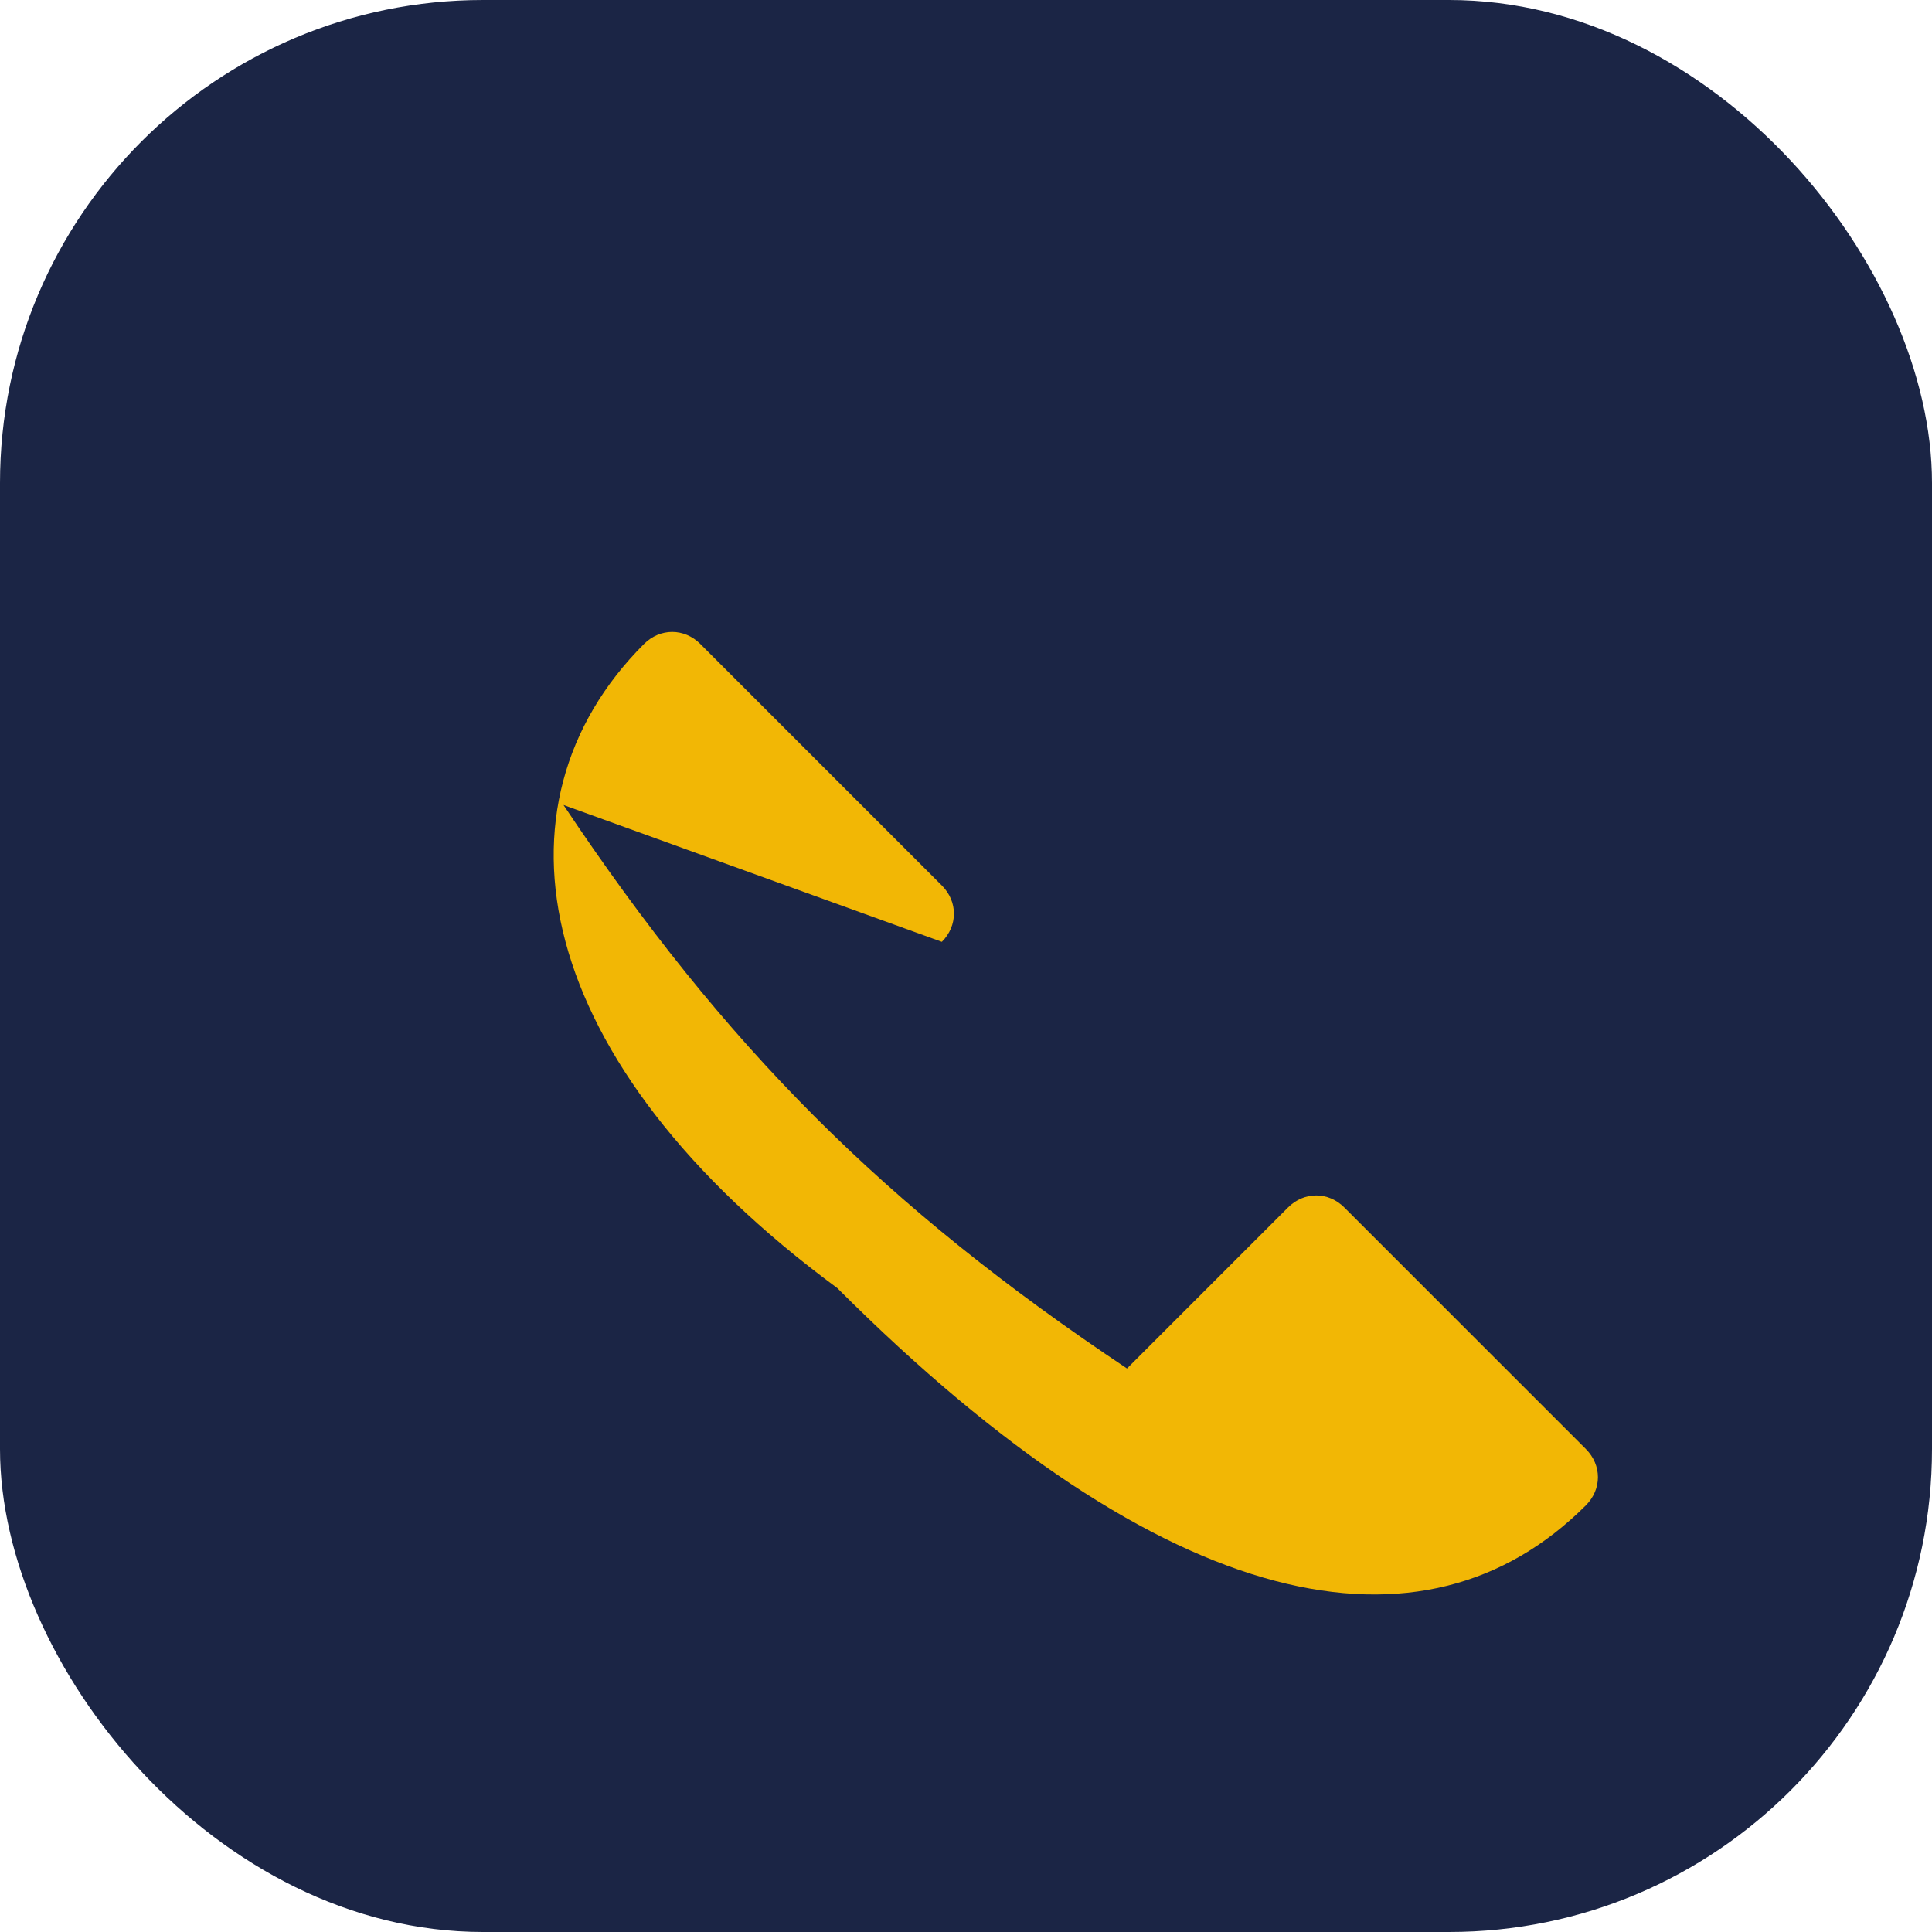 <?xml version="1.0" encoding="UTF-8"?>
<svg xmlns="http://www.w3.org/2000/svg" width="24" height="24" viewBox="0 0 24 24"><rect width="24" height="24" rx="6" fill="#1B2545"/><path d="M7 10c2 3 4 5 7 7l2-2c.2-.2.5-.2.7 0l3 3c.2.2.2.5 0 .7-2 2-5.2 1.4-9.3-2.7C6.6 13.2 6 10 8 8c.2-.2.5-.2.7 0l3 3c.2.2.2.5 0 .7z" fill="#F2B705"/></svg>